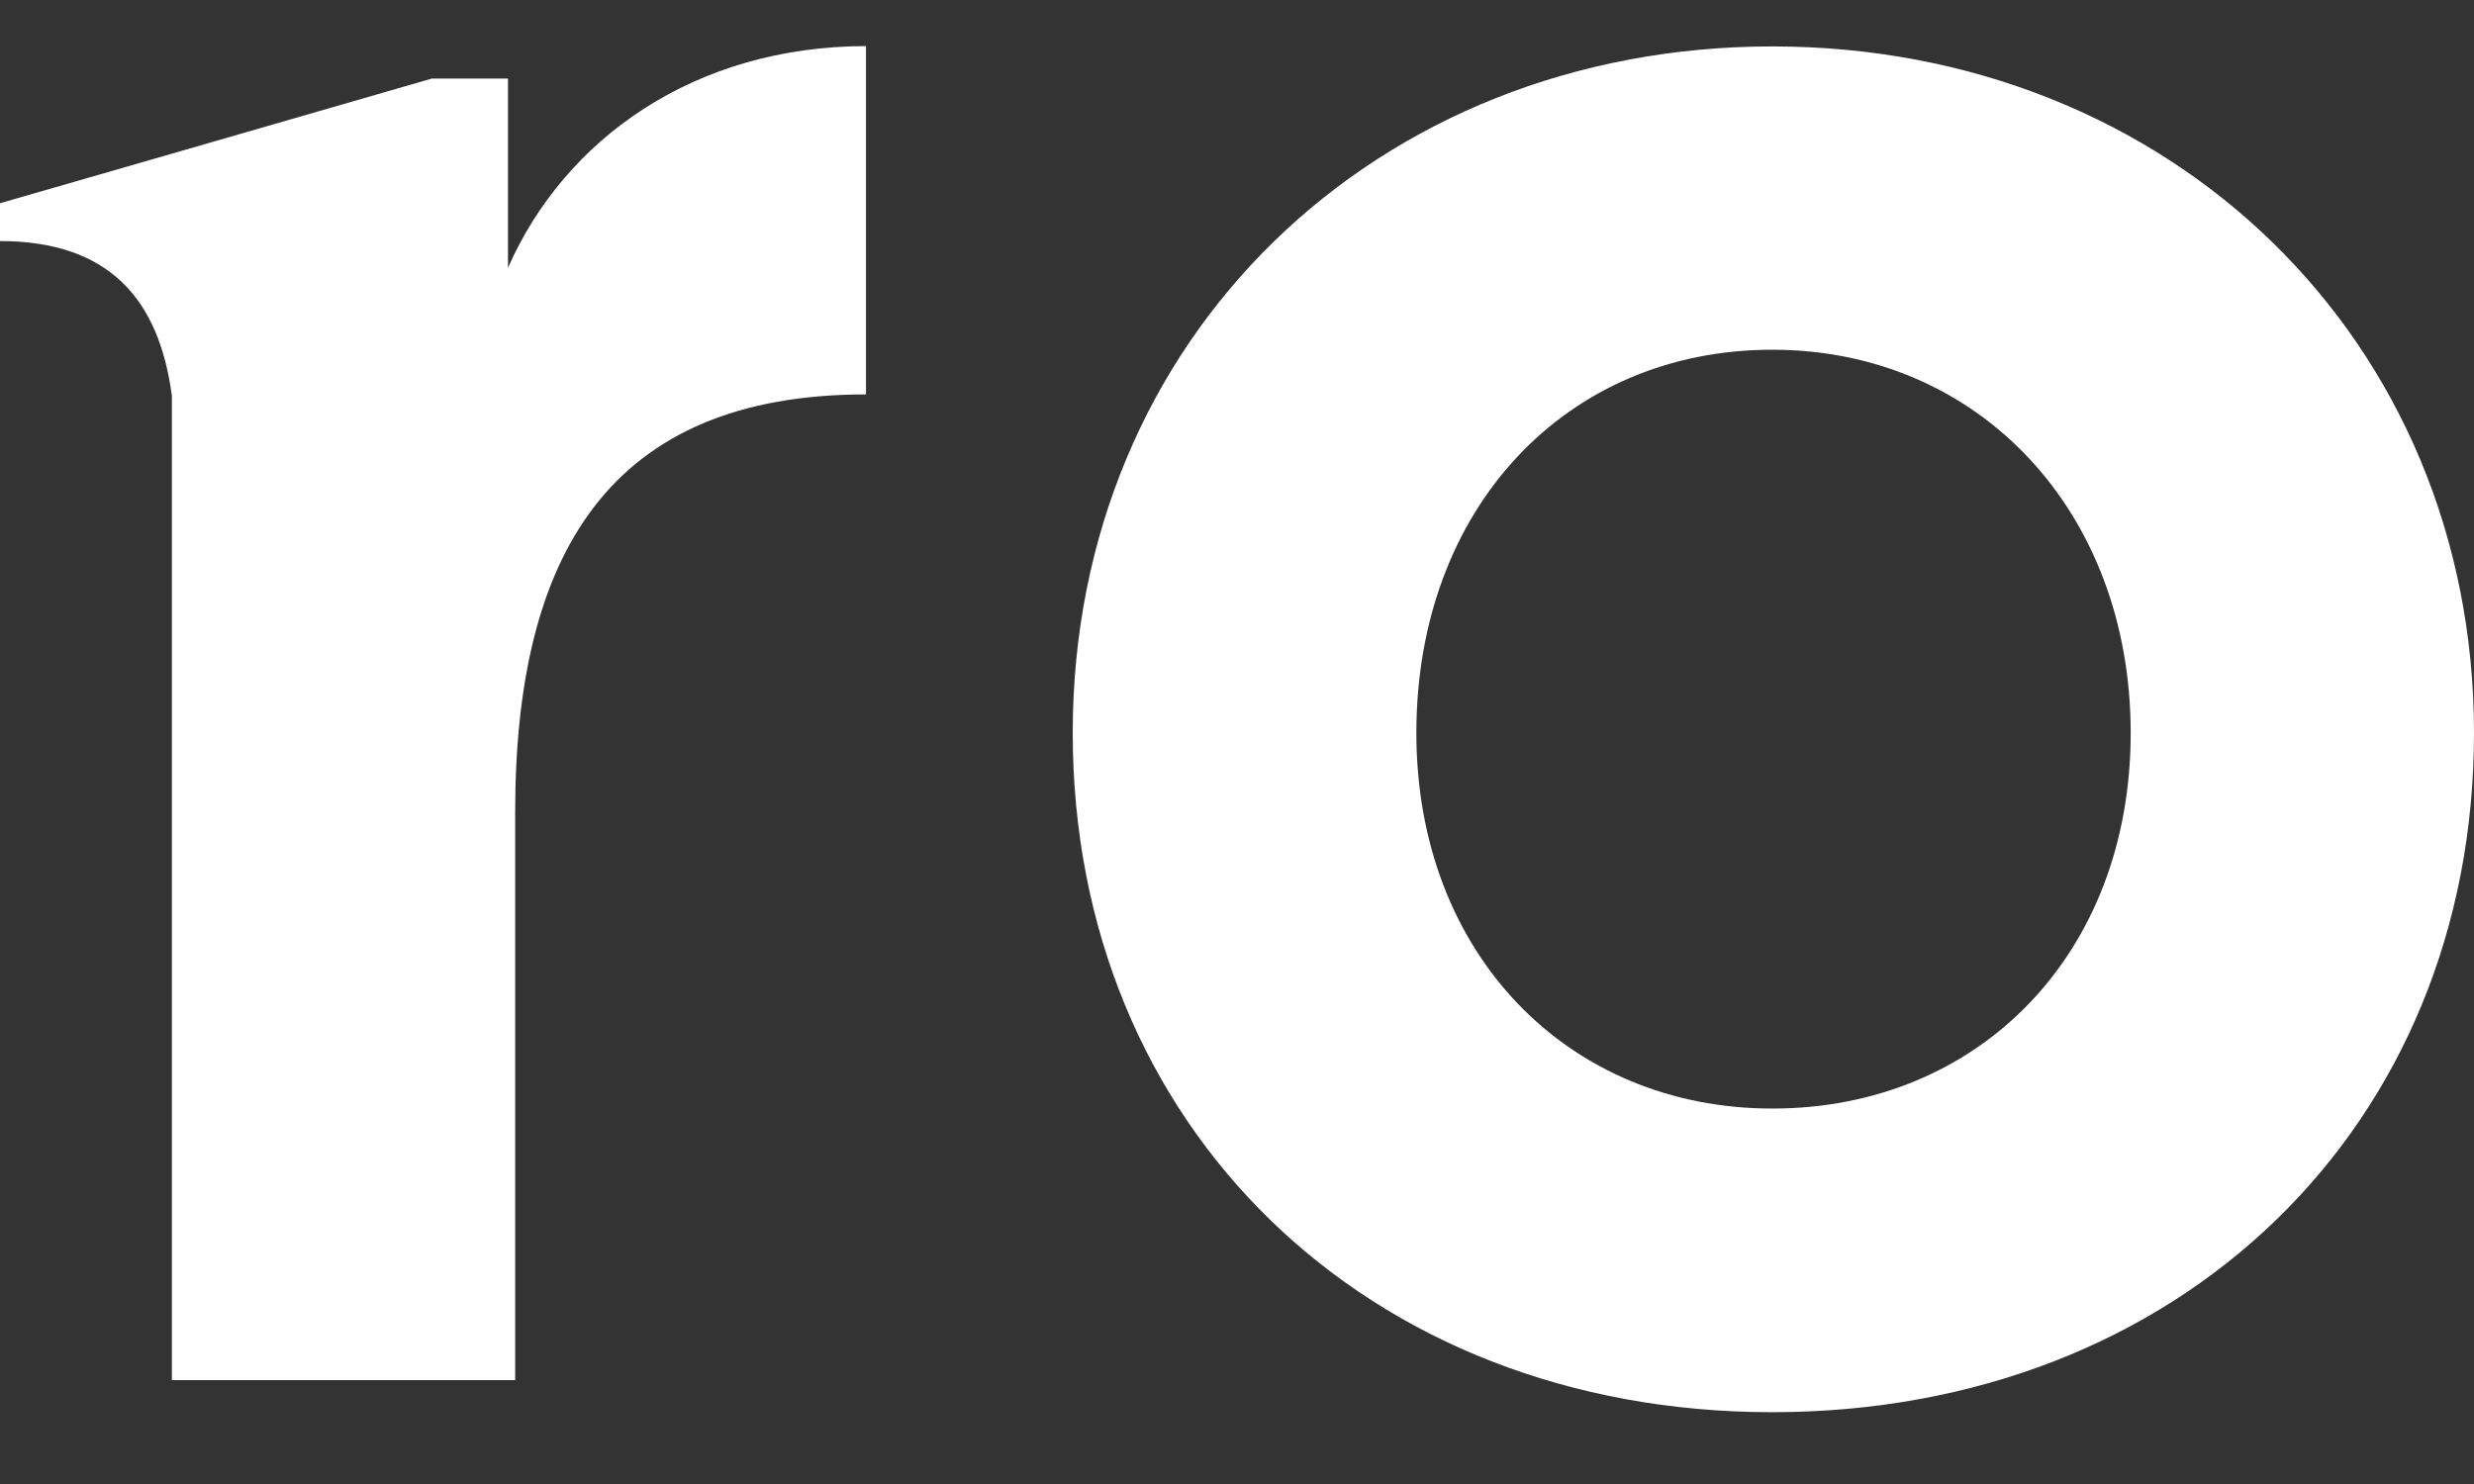 <svg width="30" height="18" viewBox="0 0 30 18" fill="none" xmlns="http://www.w3.org/2000/svg">
<rect x="0" y="0" width="30" height="18" fill="#333333" stroke="none"/>
<path fill-rule="evenodd" clip-rule="evenodd" d="M6.16 3.248V0.953H5.236L2.084 1.864L0 2.465V2.924C1.321 2.924 1.93 3.629 2.084 4.801V16.74H6.247V9.855C6.247 6.715 7.394 4.784 10.501 4.784V0.559C8.426 0.563 6.852 1.678 6.16 3.248ZM21.491 0.563C16.69 0.563 13.008 4.093 13.008 8.89C13.008 13.658 16.57 17.129 21.487 17.129C26.437 17.129 30 13.658 30 8.89C30 4.122 26.317 0.563 21.491 0.563ZM21.491 13.446C19.018 13.446 17.175 11.574 17.175 8.89C17.175 6.172 18.985 4.242 21.491 4.242C23.997 4.242 25.837 6.205 25.837 8.89C25.837 11.574 23.993 13.446 21.491 13.446Z" fill="white"/>
</svg>

